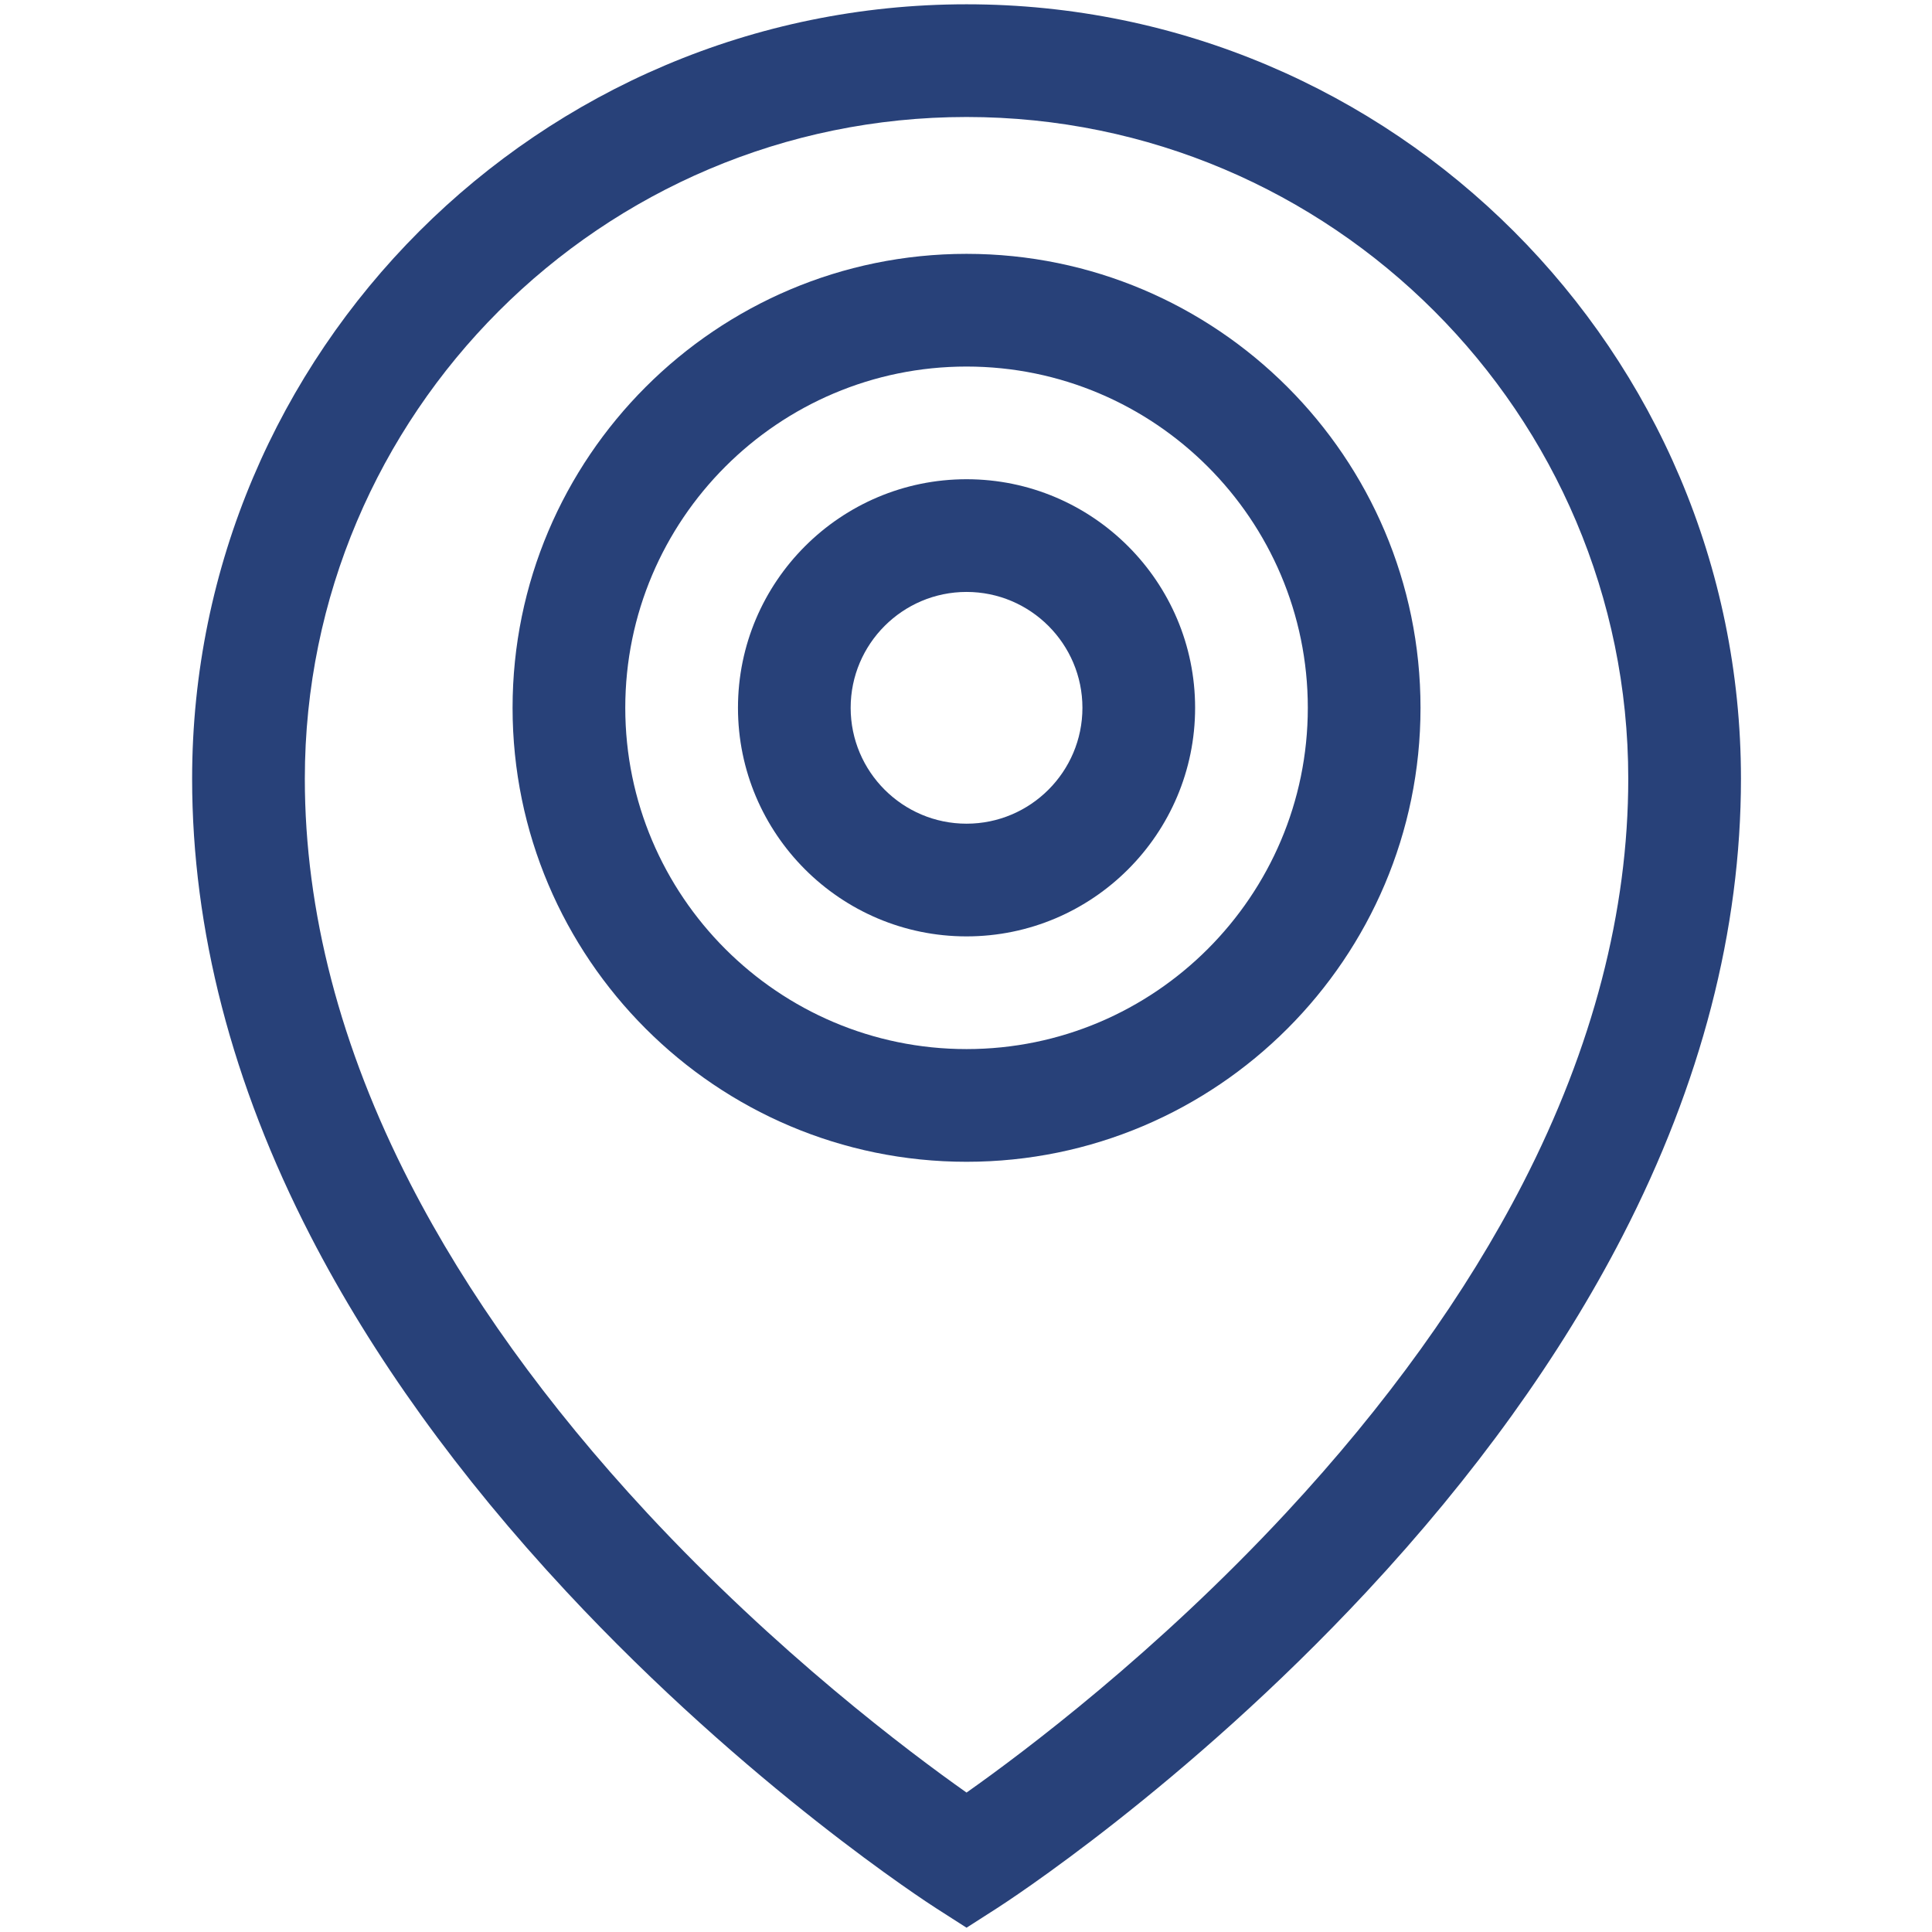 <?xml version="1.0" encoding="UTF-8" standalone="no"?>
<!DOCTYPE svg PUBLIC "-//W3C//DTD SVG 1.1//EN" "http://www.w3.org/Graphics/SVG/1.1/DTD/svg11.dtd">
<svg width="100%" height="100%" viewBox="0 0 54 54" version="1.1" xmlns="http://www.w3.org/2000/svg" xmlns:xlink="http://www.w3.org/1999/xlink" xml:space="preserve" xmlns:serif="http://www.serif.com/" style="fill-rule:evenodd;clip-rule:evenodd;stroke-linejoin:round;stroke-miterlimit:2;">
    <g transform="matrix(0.105,0,0,0.105,27,27)">
        <g id="location" transform="matrix(1,0,0,1,-256,-256)">
            <path d="M256.145,512L248.055,506.82C246.039,505.527 198.117,474.598 149.598,422.504C120.918,391.711 98.016,359.883 81.531,327.902C60.609,287.305 50,246.34 50,206.145C50,92.477 142.477,0 256.145,0C369.813,0 462.289,92.477 462.289,206.145C462.289,246.34 451.68,287.305 430.754,327.898C414.273,359.879 391.371,391.711 362.695,422.504C314.172,474.598 266.25,505.527 264.234,506.816L256.145,512ZM256.145,30C159.016,30 80,109.02 80,206.145C80,241.402 89.426,277.625 108.023,313.816C123.172,343.293 144.383,372.809 171.074,401.547C205.691,438.816 240.746,465.164 256.145,476.027C271.539,465.164 306.598,438.813 341.215,401.547C367.906,372.809 389.117,343.293 404.266,313.816C422.863,277.629 432.289,241.402 432.289,206.145C432.289,109.02 353.273,30 256.145,30Z" style="fill:rgb(40,65,121);fill-rule:nonzero;"/>
            <path d="M256.145,248.117C222.594,248.117 195.301,220.82 195.301,187.273C195.301,153.723 222.594,126.426 256.145,126.426C289.695,126.426 316.988,153.723 316.988,187.273C316.988,220.82 289.695,248.117 256.145,248.117ZM256.145,156.426C239.137,156.426 225.297,170.266 225.297,187.273C225.297,204.281 239.137,218.117 256.145,218.117C273.152,218.117 286.992,204.281 286.992,187.273C286.992,170.266 273.152,156.426 256.145,156.426Z" style="fill:rgb(40,65,121);fill-rule:nonzero;"/>
            <path d="M256.145,308.117C189.512,308.117 135.301,253.906 135.301,187.273C135.301,120.641 189.512,66.43 256.145,66.43C322.777,66.43 376.988,120.641 376.988,187.273C376.988,253.906 322.777,308.117 256.145,308.117ZM256.145,96.43C206.051,96.43 165.301,137.18 165.301,187.273C165.301,237.363 206.051,278.117 256.145,278.117C306.234,278.117 346.988,237.363 346.988,187.273C346.988,137.18 306.234,96.43 256.145,96.43Z" style="fill:rgb(40,65,121);fill-rule:nonzero;"/>
        </g>
        <g id="location1" serif:id="location">
        </g>
    </g>
</svg>
